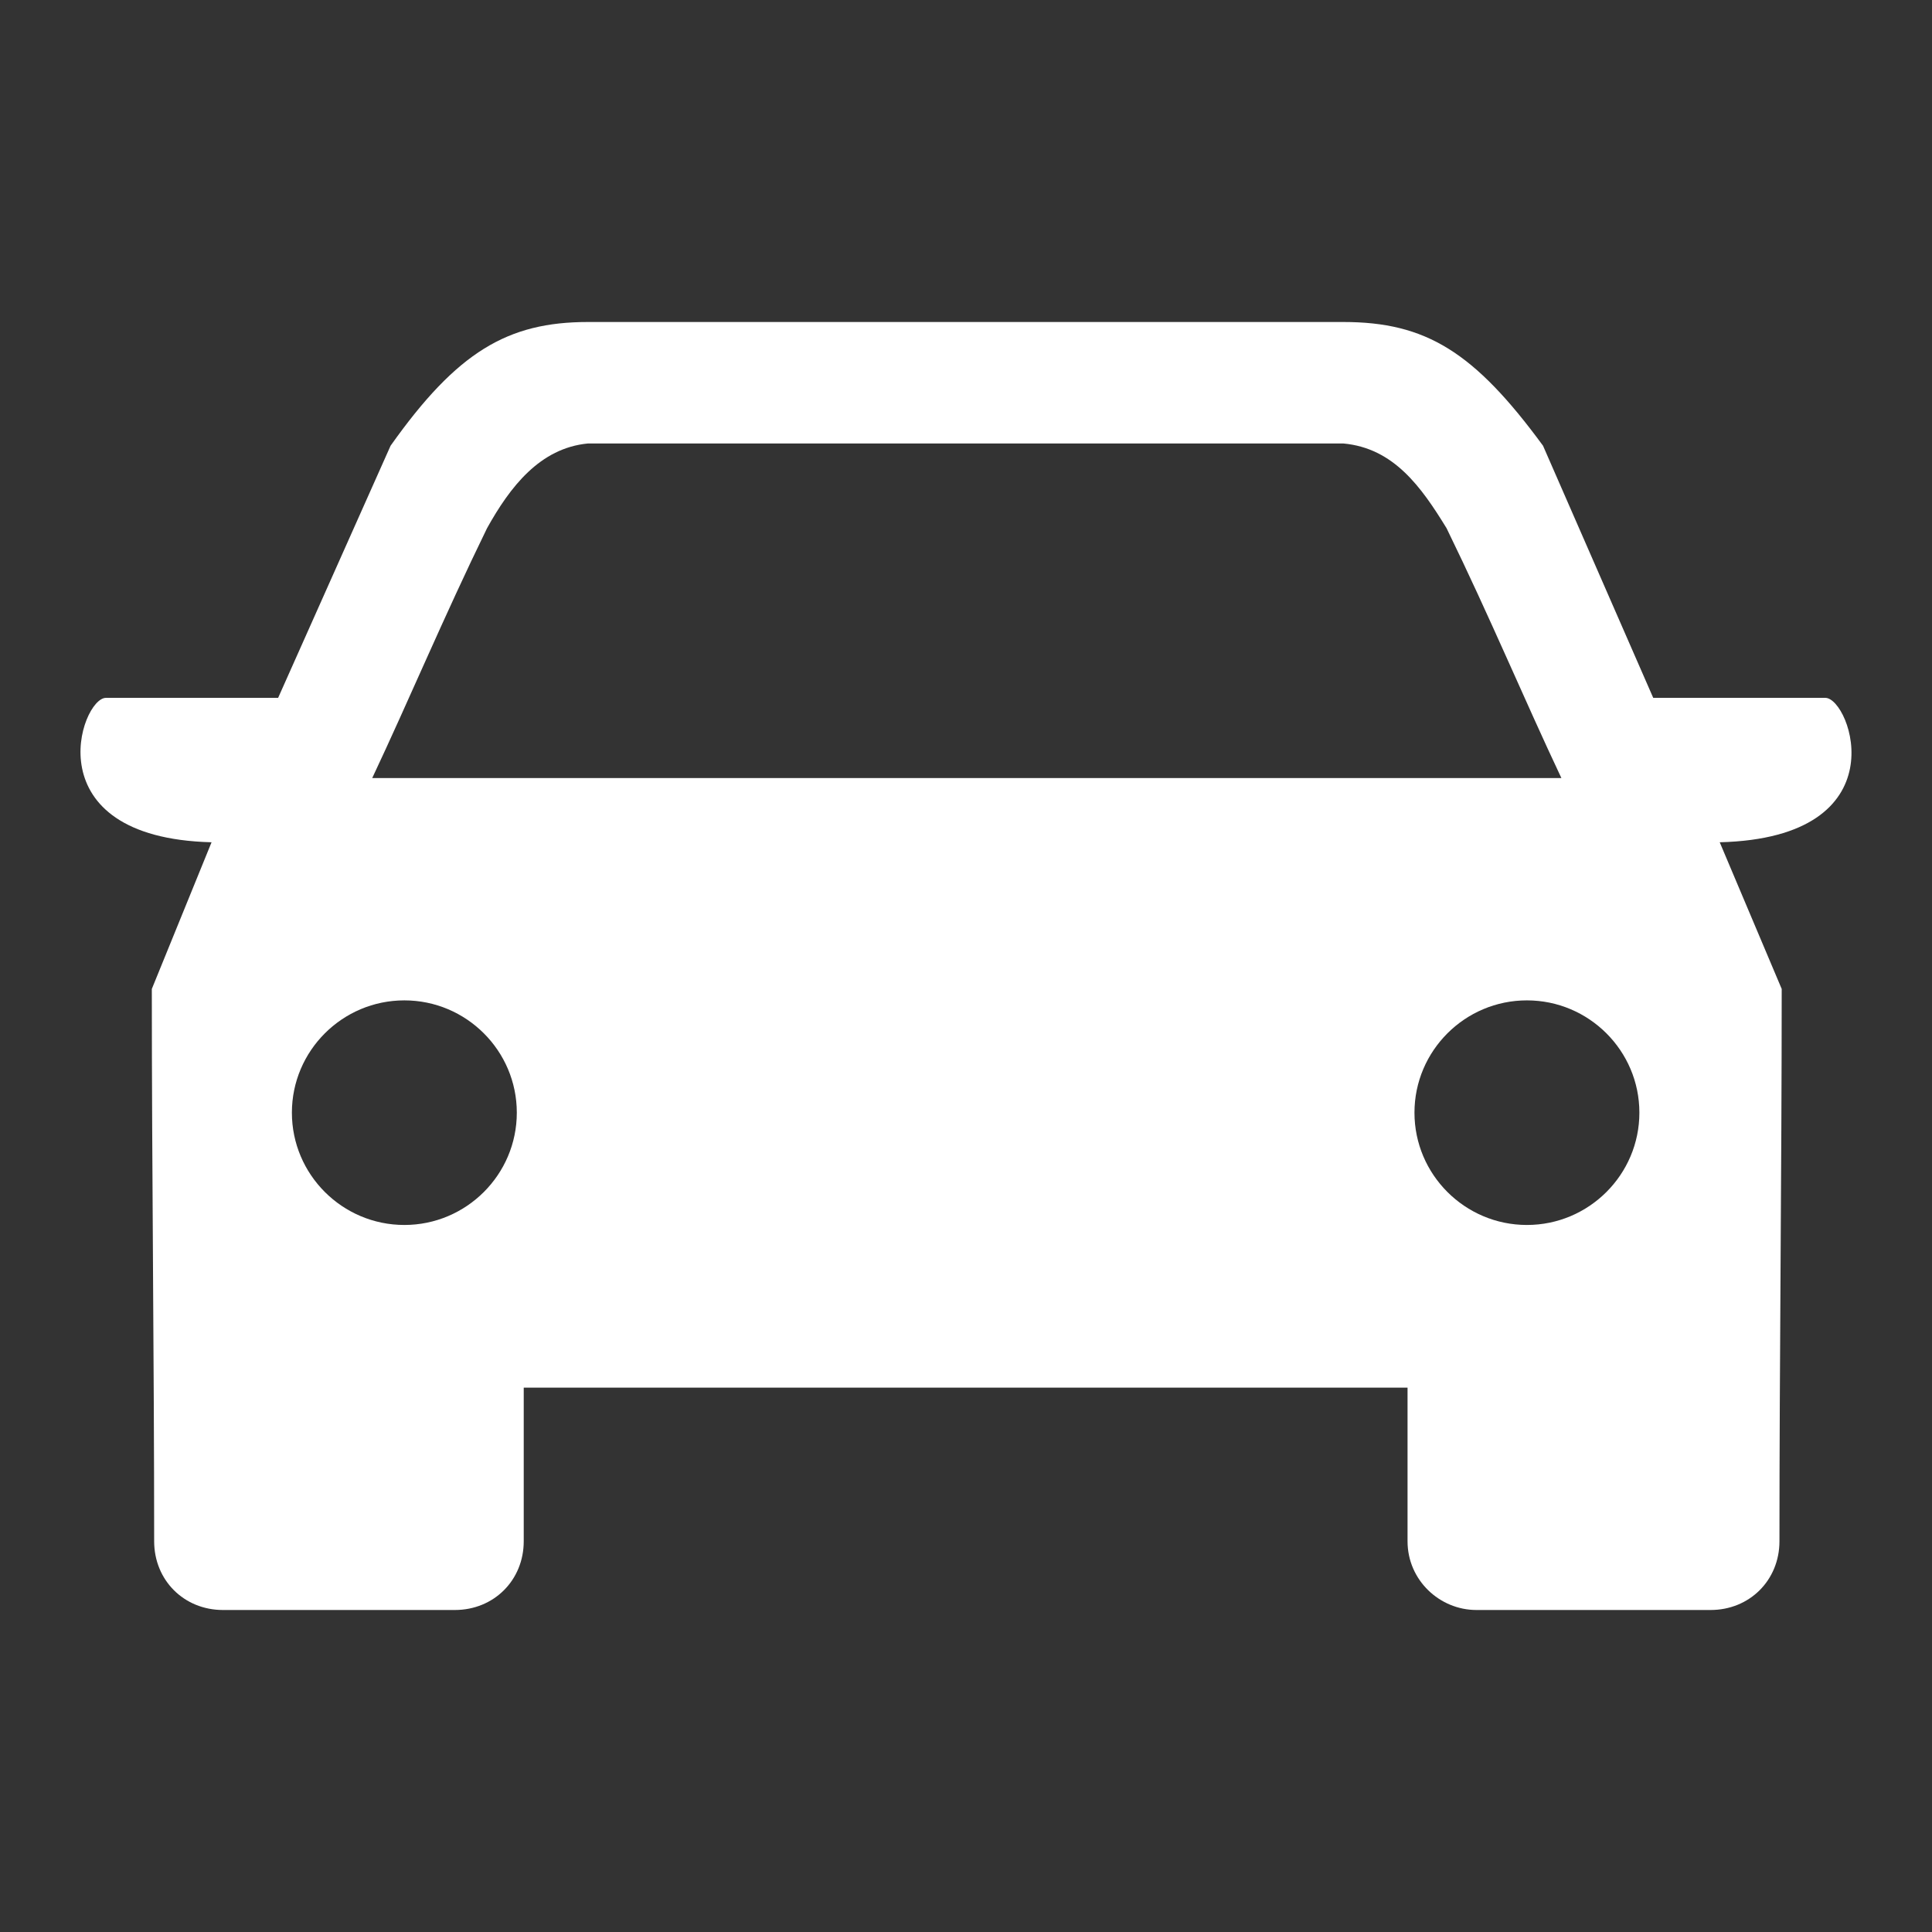 <svg width="24" height="24" viewBox="0 0 24 24" fill="none" xmlns="http://www.w3.org/2000/svg">
<rect x="0" y="0" width="24" height="24" fill="#333333" stroke="none"/>
<path fill-rule="evenodd" clip-rule="evenodd" d="M4.624 9.665C5.08 8.698 5.508 7.673 6.05 6.562C6.335 6.05 6.706 5.566 7.304 5.509H16.687C17.314 5.566 17.656 6.05 17.97 6.562C18.512 7.673 18.939 8.698 19.396 9.665H4.624ZM7.304 4C6.306 4 5.679 4.37 4.852 5.537L3.455 8.669H1.316C1.002 8.669 0.403 10.406 2.628 10.463L1.886 12.285C1.886 14.562 1.915 16.868 1.915 19.146C1.915 19.63 2.285 20 2.77 20H5.65C6.135 20 6.506 19.63 6.506 19.146V17.238H17.485V19.146C17.485 19.63 17.884 20 18.341 20H21.249C21.734 20 22.105 19.63 22.105 19.146C22.105 16.868 22.133 14.562 22.133 12.285L21.363 10.463C23.616 10.406 22.989 8.669 22.675 8.669H20.537L19.168 5.537C18.312 4.37 17.713 4 16.687 4H7.304ZM18.968 12.427C18.198 12.427 17.571 13.053 17.571 13.822C17.571 14.591 18.198 15.217 18.968 15.217C19.738 15.217 20.365 14.591 20.365 13.822C20.365 13.053 19.738 12.427 18.968 12.427ZM5.023 12.427C5.793 12.427 6.42 13.053 6.42 13.822C6.42 14.591 5.793 15.217 5.023 15.217C4.253 15.217 3.626 14.591 3.626 13.822C3.626 13.053 4.253 12.427 5.023 12.427Z" fill="white"/>
</svg>
